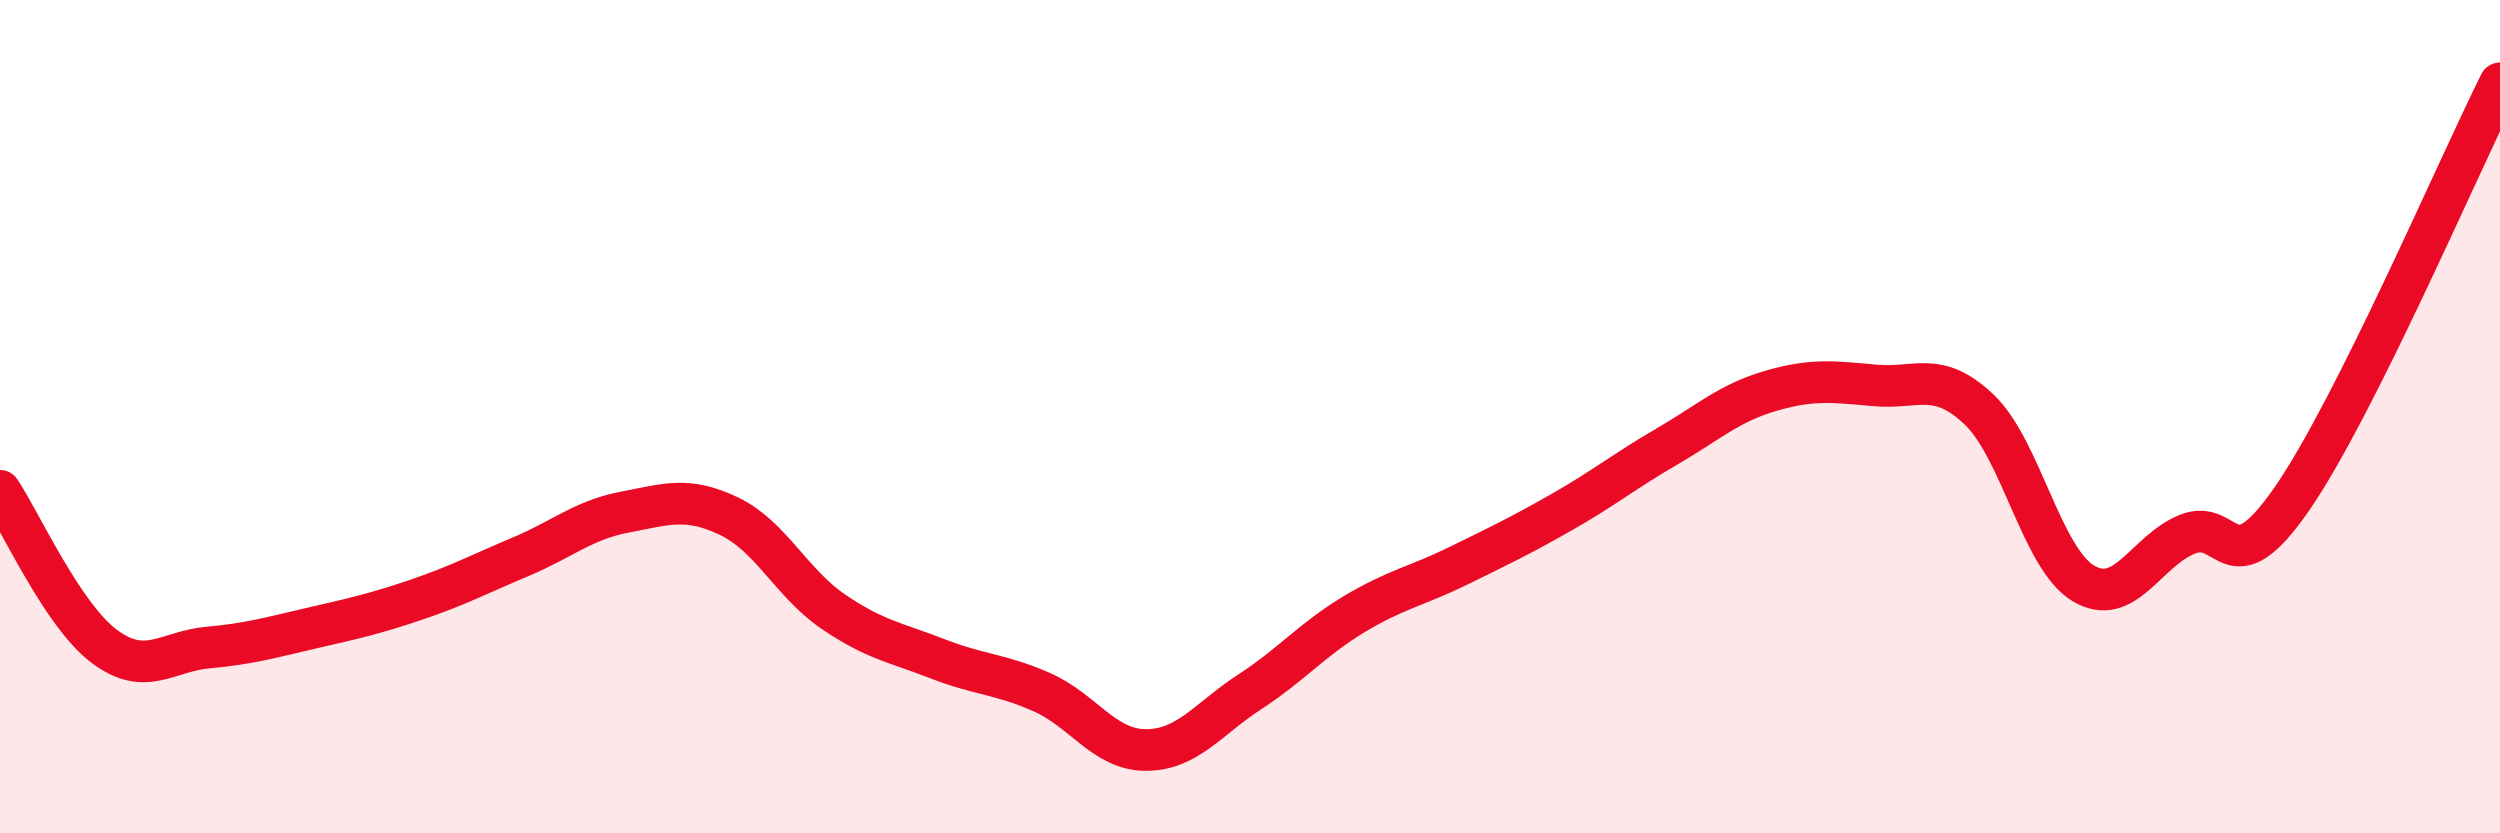 
    <svg width="60" height="20" viewBox="0 0 60 20" xmlns="http://www.w3.org/2000/svg">
      <path
        d="M 0,11.78 C 0.5,12.53 1.5,14.76 2.5,15.51 C 3.5,16.26 4,15.63 5,15.54 C 6,15.45 6.5,15.3 7.5,15.07 C 8.5,14.84 9,14.73 10,14.39 C 11,14.05 11.5,13.78 12.5,13.36 C 13.5,12.94 14,12.48 15,12.29 C 16,12.1 16.5,11.91 17.5,12.39 C 18.5,12.87 19,14 20,14.68 C 21,15.36 21.5,15.42 22.5,15.81 C 23.5,16.2 24,16.17 25,16.61 C 26,17.05 26.5,18 27.5,18 C 28.5,18 29,17.25 30,16.6 C 31,15.95 31.5,15.34 32.5,14.74 C 33.5,14.14 34,14.07 35,13.58 C 36,13.09 36.5,12.85 37.5,12.28 C 38.5,11.71 39,11.3 40,10.72 C 41,10.14 41.5,9.67 42.5,9.38 C 43.5,9.09 44,9.16 45,9.25 C 46,9.34 46.5,8.88 47.5,9.83 C 48.5,10.78 49,13.4 50,14 C 51,14.6 51.5,13.22 52.5,12.82 C 53.5,12.42 53.5,14.14 55,11.98 C 56.5,9.82 59,4 60,2L60 20L0 20Z"
        fill="#EB0A25"
        opacity="0.1"
        stroke-linecap="round"
        stroke-linejoin="round"
      />
      <path
        d="M 0,11.78 C 0.5,12.53 1.5,14.76 2.5,15.51 C 3.5,16.26 4,15.63 5,15.54 C 6,15.45 6.5,15.3 7.5,15.07 C 8.5,14.84 9,14.73 10,14.39 C 11,14.05 11.5,13.78 12.5,13.36 C 13.5,12.94 14,12.48 15,12.29 C 16,12.1 16.5,11.91 17.5,12.39 C 18.5,12.87 19,14 20,14.68 C 21,15.36 21.5,15.42 22.5,15.81 C 23.5,16.2 24,16.17 25,16.61 C 26,17.05 26.5,18 27.5,18 C 28.5,18 29,17.25 30,16.6 C 31,15.95 31.5,15.34 32.5,14.74 C 33.5,14.14 34,14.07 35,13.58 C 36,13.09 36.5,12.85 37.5,12.28 C 38.5,11.71 39,11.3 40,10.72 C 41,10.14 41.5,9.67 42.5,9.38 C 43.5,9.09 44,9.16 45,9.25 C 46,9.34 46.5,8.88 47.5,9.83 C 48.5,10.78 49,13.4 50,14 C 51,14.6 51.5,13.22 52.5,12.82 C 53.5,12.42 53.5,14.14 55,11.98 C 56.5,9.82 59,4 60,2"
        stroke="#EB0A25"
        stroke-width="1"
        fill="none"
        stroke-linecap="round"
        stroke-linejoin="round"
      />
    </svg>
  